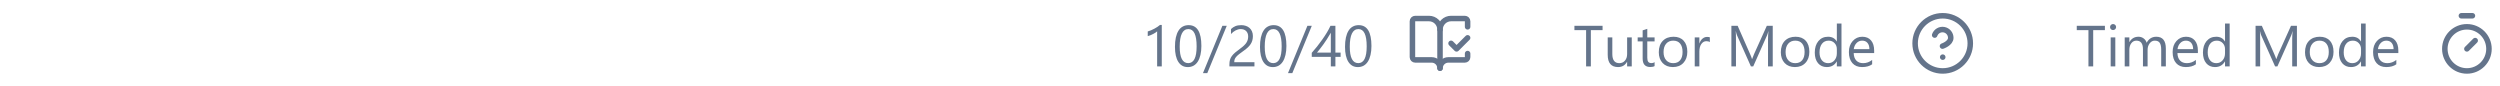 <svg width="814" height="28" viewBox="0 0 814 28" fill="none" xmlns="http://www.w3.org/2000/svg">
<path d="M801.428 5.134H805.021" stroke="#64748B" stroke-width="1.796" stroke-linecap="round" stroke-linejoin="round"/>
<path d="M803.223 15.912L805.918 13.218" stroke="#64748B" stroke-width="1.796" stroke-linecap="round" stroke-linejoin="round"/>
<path d="M803.222 23.099C807.19 23.099 810.408 19.881 810.408 15.912C810.408 11.944 807.19 8.727 803.222 8.727C799.253 8.727 796.036 11.944 796.036 15.912C796.036 19.881 799.253 23.099 803.222 23.099Z" stroke="#64748B" stroke-width="1.796" stroke-linecap="round" stroke-linejoin="round"/>
<path d="M685.358 9.808H681.545V21.616H679.997V9.808H676.193V8.408H685.358V9.808ZM688.01 9.789C687.74 9.789 687.51 9.697 687.32 9.513C687.129 9.329 687.034 9.096 687.034 8.813C687.034 8.531 687.129 8.297 687.32 8.113C687.51 7.923 687.74 7.828 688.01 7.828C688.287 7.828 688.52 7.923 688.71 8.113C688.907 8.297 689.005 8.531 689.005 8.813C689.005 9.083 688.907 9.314 688.71 9.504C688.52 9.694 688.287 9.789 688.01 9.789ZM688.747 21.616H687.237V12.184H688.747V21.616ZM705.197 21.616H703.687V16.2C703.687 15.156 703.524 14.401 703.199 13.934C702.879 13.467 702.339 13.234 701.578 13.234C700.933 13.234 700.383 13.529 699.929 14.118C699.481 14.708 699.257 15.414 699.257 16.237V21.616H697.746V16.016C697.746 14.161 697.031 13.234 695.6 13.234C694.937 13.234 694.39 13.514 693.96 14.072C693.531 14.625 693.316 15.346 693.316 16.237V21.616H691.805V12.184H693.316V13.676H693.353C694.022 12.534 694.998 11.963 696.282 11.963C696.926 11.963 697.488 12.144 697.967 12.507C698.446 12.863 698.774 13.332 698.953 13.916C699.653 12.614 700.696 11.963 702.084 11.963C704.16 11.963 705.197 13.243 705.197 15.804V21.616ZM715.633 17.278H708.974C708.998 18.328 709.281 19.138 709.821 19.709C710.361 20.28 711.104 20.566 712.05 20.566C713.112 20.566 714.089 20.216 714.979 19.516V20.934C714.15 21.536 713.054 21.837 711.691 21.837C710.358 21.837 709.311 21.41 708.55 20.556C707.789 19.697 707.408 18.49 707.408 16.937C707.408 15.469 707.822 14.275 708.651 13.354C709.486 12.427 710.521 11.963 711.755 11.963C712.989 11.963 713.944 12.362 714.62 13.161C715.295 13.959 715.633 15.067 715.633 16.485V17.278ZM714.085 15.997C714.079 15.125 713.867 14.447 713.45 13.962C713.039 13.477 712.464 13.234 711.728 13.234C711.015 13.234 710.41 13.489 709.913 13.999C709.416 14.508 709.109 15.175 708.992 15.997H714.085ZM725.976 21.616H724.466V20.013H724.429C723.729 21.229 722.648 21.837 721.187 21.837C720.002 21.837 719.053 21.416 718.341 20.575C717.635 19.728 717.282 18.576 717.282 17.121C717.282 15.561 717.674 14.312 718.46 13.372C719.246 12.433 720.293 11.963 721.601 11.963C722.897 11.963 723.839 12.473 724.429 13.492H724.466V7.653H725.976V21.616ZM724.466 17.351V15.96C724.466 15.199 724.214 14.554 723.71 14.026C723.207 13.498 722.568 13.234 721.795 13.234C720.874 13.234 720.149 13.572 719.621 14.247C719.093 14.923 718.829 15.856 718.829 17.047C718.829 18.134 719.081 18.994 719.584 19.626C720.094 20.253 720.775 20.566 721.629 20.566C722.47 20.566 723.152 20.262 723.674 19.654C724.202 19.046 724.466 18.278 724.466 17.351ZM747.879 21.616H746.341V12.755C746.341 12.055 746.384 11.199 746.47 10.185H746.433C746.285 10.781 746.153 11.208 746.037 11.466L741.524 21.616H740.768L736.264 11.539C736.135 11.245 736.003 10.793 735.868 10.185H735.832C735.881 10.713 735.905 11.576 735.905 12.774V21.616H734.413V8.408H736.458L740.51 17.618C740.824 18.325 741.026 18.853 741.118 19.203H741.174C741.438 18.478 741.649 17.938 741.809 17.581L745.945 8.408H747.879V21.616ZM755.1 21.837C753.706 21.837 752.592 21.398 751.757 20.52C750.928 19.636 750.513 18.466 750.513 17.011C750.513 15.426 750.946 14.189 751.812 13.299C752.678 12.408 753.847 11.963 755.321 11.963C756.727 11.963 757.823 12.396 758.609 13.262C759.401 14.128 759.797 15.328 759.797 16.863C759.797 18.367 759.371 19.574 758.517 20.483C757.67 21.386 756.531 21.837 755.1 21.837ZM755.21 13.234C754.24 13.234 753.473 13.566 752.908 14.229C752.343 14.886 752.06 15.795 752.06 16.955C752.06 18.073 752.346 18.954 752.917 19.599C753.488 20.243 754.253 20.566 755.21 20.566C756.187 20.566 756.936 20.25 757.458 19.617C757.986 18.985 758.25 18.085 758.25 16.918C758.25 15.739 757.986 14.831 757.458 14.192C756.936 13.553 756.187 13.234 755.21 13.234ZM770.26 21.616H768.75V20.013H768.713C768.013 21.229 766.932 21.837 765.471 21.837C764.286 21.837 763.337 21.416 762.625 20.575C761.919 19.728 761.566 18.576 761.566 17.121C761.566 15.561 761.959 14.312 762.745 13.372C763.531 12.433 764.578 11.963 765.885 11.963C767.181 11.963 768.124 12.473 768.713 13.492H768.75V7.653H770.26V21.616ZM768.75 17.351V15.96C768.75 15.199 768.498 14.554 767.995 14.026C767.491 13.498 766.853 13.234 766.079 13.234C765.158 13.234 764.433 13.572 763.905 14.247C763.377 14.923 763.113 15.856 763.113 17.047C763.113 18.134 763.365 18.994 763.868 19.626C764.378 20.253 765.06 20.566 765.913 20.566C766.754 20.566 767.436 20.262 767.958 19.654C768.486 19.046 768.75 18.278 768.75 17.351ZM780.899 17.278H774.239C774.264 18.328 774.546 19.138 775.087 19.709C775.627 20.28 776.37 20.566 777.316 20.566C778.378 20.566 779.354 20.216 780.245 19.516V20.934C779.416 21.536 778.32 21.837 776.957 21.837C775.624 21.837 774.577 21.41 773.816 20.556C773.054 19.697 772.674 18.49 772.674 16.937C772.674 15.469 773.088 14.275 773.917 13.354C774.752 12.427 775.787 11.963 777.021 11.963C778.255 11.963 779.21 12.362 779.885 13.161C780.561 13.959 780.899 15.067 780.899 16.485V17.278ZM779.351 15.997C779.345 15.125 779.133 14.447 778.716 13.962C778.304 13.477 777.73 13.234 776.993 13.234C776.281 13.234 775.676 13.489 775.179 13.999C774.682 14.508 774.374 15.175 774.258 15.997H779.351Z" fill="#64748B"/>
<path d="M632.547 23.099C637.508 23.099 641.529 19.077 641.529 14.116C641.529 9.155 637.508 5.134 632.547 5.134C627.586 5.134 623.564 9.155 623.564 14.116C623.564 19.077 627.586 23.099 632.547 23.099Z" stroke="#64748B" stroke-width="1.796" stroke-linecap="round" stroke-linejoin="round"/>
<path d="M629.932 11.422C630.143 10.822 630.56 10.316 631.108 9.993C631.657 9.671 632.302 9.553 632.929 9.66C633.557 9.768 634.126 10.094 634.535 10.581C634.945 11.068 635.169 11.684 635.169 12.32C635.169 14.117 632.474 15.015 632.474 15.015" stroke="#64748B" stroke-width="1.796" stroke-linecap="round" stroke-linejoin="round"/>
<path d="M632.547 18.607H632.555" stroke="#64748B" stroke-width="1.796" stroke-linecap="round" stroke-linejoin="round"/>
<path d="M521.795 9.808H517.982V21.616H516.434V9.808H512.63V8.408H521.795V9.808ZM531.3 21.616H529.79V20.124H529.753C529.126 21.266 528.156 21.837 526.842 21.837C524.595 21.837 523.471 20.498 523.471 17.821V12.184H524.972V17.581C524.972 19.571 525.734 20.566 527.257 20.566C527.993 20.566 528.598 20.296 529.071 19.755C529.55 19.209 529.79 18.496 529.79 17.618V12.184H531.3V21.616ZM538.733 21.524C538.377 21.72 537.907 21.818 537.324 21.818C535.672 21.818 534.846 20.897 534.846 19.055V13.474H533.225V12.184H534.846V9.882L536.357 9.393V12.184H538.733V13.474H536.357V18.788C536.357 19.421 536.464 19.872 536.679 20.142C536.894 20.412 537.25 20.547 537.747 20.547C538.128 20.547 538.457 20.443 538.733 20.234V21.524ZM544.692 21.837C543.298 21.837 542.184 21.398 541.349 20.52C540.52 19.636 540.105 18.466 540.105 17.011C540.105 15.426 540.538 14.189 541.404 13.299C542.27 12.408 543.44 11.963 544.913 11.963C546.319 11.963 547.415 12.396 548.201 13.262C548.993 14.128 549.39 15.328 549.39 16.863C549.39 18.367 548.963 19.574 548.109 20.483C547.262 21.386 546.123 21.837 544.692 21.837ZM544.803 13.234C543.832 13.234 543.065 13.566 542.5 14.229C541.935 14.886 541.653 15.795 541.653 16.955C541.653 18.073 541.938 18.954 542.509 19.599C543.08 20.243 543.845 20.566 544.803 20.566C545.779 20.566 546.528 20.25 547.05 19.617C547.578 18.985 547.842 18.085 547.842 16.918C547.842 15.739 547.578 14.831 547.05 14.192C546.528 13.553 545.779 13.234 544.803 13.234ZM556.721 13.713C556.457 13.511 556.076 13.409 555.579 13.409C554.934 13.409 554.394 13.713 553.958 14.321C553.528 14.929 553.313 15.758 553.313 16.808V21.616H551.803V12.184H553.313V14.128H553.35C553.565 13.464 553.893 12.949 554.336 12.58C554.778 12.206 555.272 12.018 555.818 12.018C556.211 12.018 556.512 12.061 556.721 12.147V13.713ZM577.205 21.616H575.667V12.755C575.667 12.055 575.71 11.199 575.796 10.185H575.759C575.612 10.781 575.48 11.208 575.363 11.466L570.85 21.616H570.095L565.591 11.539C565.462 11.245 565.33 10.793 565.195 10.185H565.158C565.207 10.713 565.232 11.576 565.232 12.774V21.616H563.74V8.408H565.784L569.837 17.618C570.15 18.325 570.353 18.853 570.445 19.203H570.5C570.764 18.478 570.976 17.938 571.136 17.581L575.271 8.408H577.205V21.616ZM584.426 21.837C583.032 21.837 581.918 21.398 581.083 20.52C580.254 19.636 579.84 18.466 579.84 17.011C579.84 15.426 580.272 14.189 581.138 13.299C582.004 12.408 583.174 11.963 584.647 11.963C586.054 11.963 587.15 12.396 587.936 13.262C588.728 14.128 589.124 15.328 589.124 16.863C589.124 18.367 588.697 19.574 587.843 20.483C586.996 21.386 585.857 21.837 584.426 21.837ZM584.537 13.234C583.567 13.234 582.799 13.566 582.234 14.229C581.669 14.886 581.387 15.795 581.387 16.955C581.387 18.073 581.672 18.954 582.243 19.599C582.815 20.243 583.579 20.566 584.537 20.566C585.513 20.566 586.262 20.25 586.784 19.617C587.312 18.985 587.576 18.085 587.576 16.918C587.576 15.739 587.312 14.831 586.784 14.192C586.262 13.553 585.513 13.234 584.537 13.234ZM599.587 21.616H598.076V20.013H598.04C597.34 21.229 596.259 21.837 594.797 21.837C593.612 21.837 592.664 21.416 591.951 20.575C591.245 19.728 590.892 18.576 590.892 17.121C590.892 15.561 591.285 14.312 592.071 13.372C592.857 12.433 593.904 11.963 595.212 11.963C596.507 11.963 597.45 12.473 598.04 13.492H598.076V7.653H599.587V21.616ZM598.076 17.351V15.96C598.076 15.199 597.825 14.554 597.321 14.026C596.818 13.498 596.179 13.234 595.405 13.234C594.484 13.234 593.76 13.572 593.232 14.247C592.704 14.923 592.44 15.856 592.44 17.047C592.44 18.134 592.691 18.994 593.195 19.626C593.704 20.253 594.386 20.566 595.24 20.566C596.081 20.566 596.762 20.262 597.284 19.654C597.812 19.046 598.076 18.278 598.076 17.351ZM610.225 17.278H603.566C603.59 18.328 603.873 19.138 604.413 19.709C604.954 20.28 605.697 20.566 606.642 20.566C607.704 20.566 608.681 20.216 609.571 19.516V20.934C608.742 21.536 607.646 21.837 606.283 21.837C604.95 21.837 603.904 21.41 603.142 20.556C602.381 19.697 602 18.49 602 16.937C602 15.469 602.415 14.275 603.243 13.354C604.079 12.427 605.113 11.963 606.347 11.963C607.582 11.963 608.536 12.362 609.212 13.161C609.887 13.959 610.225 15.067 610.225 16.485V17.278ZM608.678 15.997C608.672 15.125 608.46 14.447 608.042 13.962C607.631 13.477 607.057 13.234 606.32 13.234C605.607 13.234 605.003 13.489 604.505 13.999C604.008 14.508 603.701 15.175 603.584 15.997H608.678Z" fill="#64748B"/>
<path d="M468.872 22.2V9.625" stroke="#64748B" stroke-width="1.796" stroke-linecap="round" stroke-linejoin="round"/>
<path d="M472.466 14.117L474.262 15.913L477.855 12.32" stroke="#64748B" stroke-width="1.796" stroke-linecap="round" stroke-linejoin="round"/>
<path d="M477.855 8.727V6.93C477.855 6.692 477.76 6.464 477.591 6.295C477.423 6.127 477.195 6.032 476.956 6.032H472.465C471.512 6.032 470.598 6.411 469.924 7.085C469.251 7.758 468.872 8.672 468.872 9.625C468.872 8.672 468.494 7.758 467.82 7.085C467.146 6.411 466.232 6.032 465.279 6.032H460.788C460.55 6.032 460.321 6.127 460.153 6.295C459.984 6.464 459.89 6.692 459.89 6.93V18.608C459.89 18.846 459.984 19.074 460.153 19.243C460.321 19.411 460.55 19.506 460.788 19.506H466.177C466.892 19.506 467.577 19.79 468.083 20.295C468.588 20.8 468.872 21.486 468.872 22.201C468.872 21.486 469.156 20.8 469.661 20.295C470.167 19.79 470.852 19.506 471.567 19.506H476.956C477.195 19.506 477.423 19.411 477.591 19.243C477.76 19.074 477.855 18.846 477.855 18.608V17.44" stroke="#64748B" stroke-width="1.796" stroke-linecap="round" stroke-linejoin="round"/>
<path d="M378.274 21.616H376.763V10.204C376.646 10.32 376.475 10.456 376.247 10.609C376.026 10.757 375.775 10.904 375.492 11.051C375.216 11.199 374.921 11.337 374.608 11.466C374.301 11.595 374 11.696 373.705 11.77V10.241C374.037 10.149 374.387 10.026 374.755 9.872C375.13 9.713 375.495 9.538 375.851 9.347C376.214 9.151 376.554 8.948 376.874 8.739C377.193 8.524 377.469 8.316 377.703 8.113H378.274V21.616ZM391.168 14.957C391.168 16.062 391.067 17.041 390.864 17.895C390.668 18.748 390.379 19.47 389.999 20.059C389.624 20.642 389.161 21.088 388.608 21.395C388.061 21.695 387.438 21.846 386.738 21.846C386.075 21.846 385.482 21.702 384.961 21.413C384.445 21.118 384.009 20.692 383.653 20.133C383.296 19.574 383.026 18.889 382.842 18.079C382.658 17.262 382.566 16.329 382.566 15.279C382.566 14.124 382.661 13.105 382.851 12.221C383.048 11.337 383.333 10.597 383.708 10.001C384.082 9.399 384.546 8.948 385.099 8.647C385.657 8.34 386.296 8.187 387.014 8.187C389.784 8.187 391.168 10.443 391.168 14.957ZM389.621 15.104C389.621 11.346 388.728 9.467 386.941 9.467C385.056 9.467 384.113 11.38 384.113 15.205C384.113 18.773 385.037 20.556 386.886 20.556C388.709 20.556 389.621 18.739 389.621 15.104ZM399.43 8.408L393.093 23.808H391.684L398.003 8.408H399.43ZM406.403 11.871C406.403 11.466 406.338 11.113 406.209 10.812C406.086 10.511 405.914 10.262 405.693 10.066C405.479 9.863 405.224 9.713 404.929 9.614C404.634 9.516 404.315 9.467 403.971 9.467C403.676 9.467 403.388 9.507 403.105 9.587C402.823 9.667 402.546 9.777 402.276 9.918C402.012 10.06 401.754 10.228 401.503 10.425C401.257 10.621 401.027 10.839 400.812 11.079V9.458C401.236 9.046 401.708 8.733 402.23 8.518C402.758 8.297 403.4 8.187 404.155 8.187C404.696 8.187 405.196 8.267 405.657 8.426C406.117 8.58 406.516 8.807 406.854 9.108C407.192 9.409 407.456 9.78 407.646 10.222C407.843 10.664 407.941 11.171 407.941 11.742C407.941 12.264 407.879 12.737 407.757 13.161C407.64 13.584 407.459 13.983 407.213 14.358C406.974 14.732 406.67 15.092 406.301 15.435C405.933 15.779 405.5 16.129 405.003 16.485C404.382 16.928 403.87 17.305 403.464 17.618C403.065 17.931 402.746 18.226 402.507 18.503C402.273 18.773 402.107 19.046 402.009 19.322C401.917 19.593 401.871 19.906 401.871 20.262H408.447V21.616H400.296V20.962C400.296 20.397 400.357 19.899 400.48 19.47C400.603 19.04 400.806 18.631 401.088 18.245C401.371 17.858 401.739 17.471 402.193 17.084C402.654 16.697 403.216 16.261 403.879 15.776C404.358 15.432 404.757 15.104 405.076 14.791C405.402 14.478 405.663 14.164 405.859 13.851C406.056 13.538 406.194 13.222 406.274 12.903C406.36 12.577 406.403 12.233 406.403 11.871ZM418.855 14.957C418.855 16.062 418.754 17.041 418.551 17.895C418.355 18.748 418.066 19.47 417.686 20.059C417.311 20.642 416.847 21.088 416.295 21.395C415.748 21.695 415.125 21.846 414.425 21.846C413.762 21.846 413.169 21.702 412.647 21.413C412.132 21.118 411.696 20.692 411.339 20.133C410.983 19.574 410.713 18.889 410.529 18.079C410.345 17.262 410.253 16.329 410.253 15.279C410.253 14.124 410.348 13.105 410.538 12.221C410.735 11.337 411.02 10.597 411.395 10.001C411.769 9.399 412.233 8.948 412.786 8.647C413.344 8.34 413.983 8.187 414.701 8.187C417.471 8.187 418.855 10.443 418.855 14.957ZM417.308 15.104C417.308 11.346 416.414 9.467 414.628 9.467C412.743 9.467 411.8 11.38 411.8 15.205C411.8 18.773 412.724 20.556 414.572 20.556C416.396 20.556 417.308 18.739 417.308 15.104ZM427.117 8.408L420.78 23.808H419.371L425.689 8.408H427.117ZM434.808 8.408V17.13H436.503V18.512H434.808V21.616H433.316V18.512H427.108V17.204C427.685 16.553 428.268 15.859 428.858 15.122C429.447 14.379 430.009 13.627 430.543 12.866C431.084 12.104 431.581 11.346 432.036 10.591C432.496 9.829 432.883 9.102 433.196 8.408H434.808ZM428.812 17.13H433.316V10.664C432.855 11.469 432.419 12.187 432.008 12.82C431.596 13.452 431.204 14.026 430.829 14.542C430.461 15.058 430.107 15.524 429.77 15.942C429.432 16.36 429.113 16.756 428.812 17.13ZM446.542 14.957C446.542 16.062 446.441 17.041 446.238 17.895C446.042 18.748 445.753 19.47 445.372 20.059C444.998 20.642 444.534 21.088 443.982 21.395C443.435 21.695 442.812 21.846 442.112 21.846C441.449 21.846 440.856 21.702 440.334 21.413C439.818 21.118 439.382 20.692 439.026 20.133C438.67 19.574 438.4 18.889 438.216 18.079C438.032 17.262 437.939 16.329 437.939 15.279C437.939 14.124 438.035 13.105 438.225 12.221C438.421 11.337 438.707 10.597 439.082 10.001C439.456 9.399 439.92 8.948 440.472 8.647C441.031 8.34 441.67 8.187 442.388 8.187C445.157 8.187 446.542 10.443 446.542 14.957ZM444.995 15.104C444.995 11.346 444.101 9.467 442.314 9.467C440.429 9.467 439.487 11.38 439.487 15.205C439.487 18.773 440.411 20.556 442.259 20.556C444.083 20.556 444.995 18.739 444.995 15.104Z" fill="#64748B"/>
</svg>
